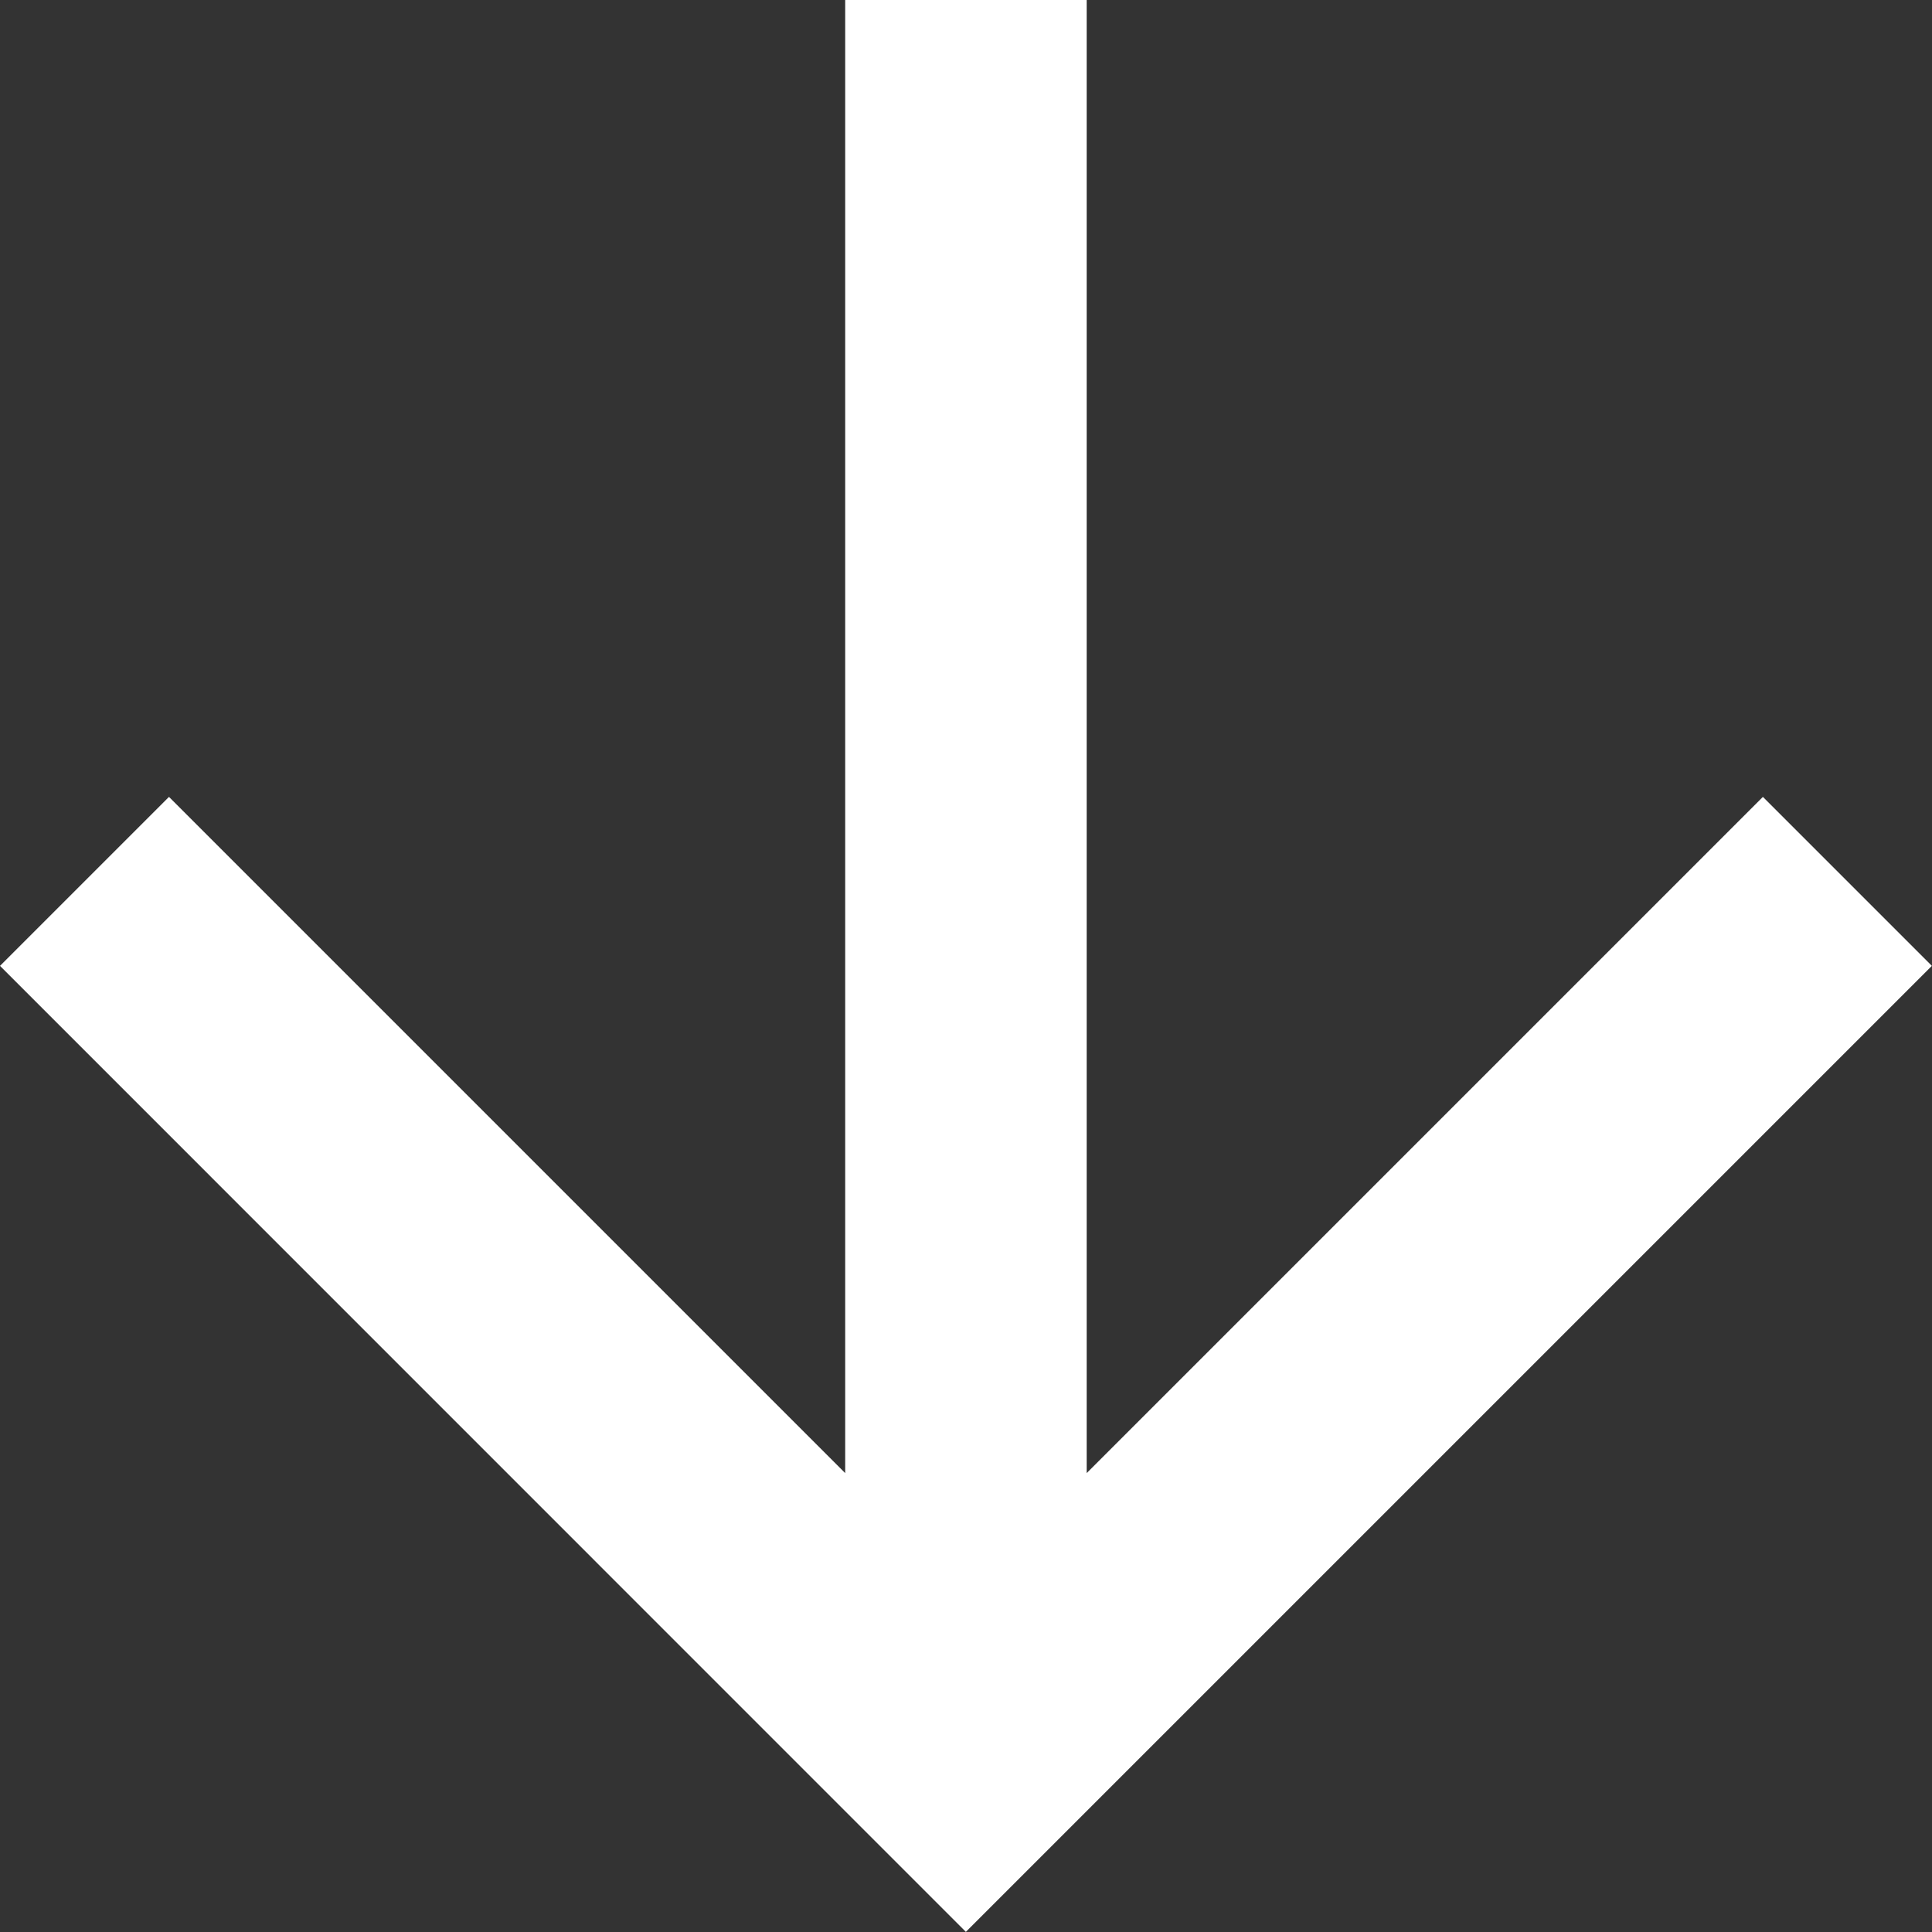 <svg
        xmlns="http://www.w3.org/2000/svg"
        width="15px" height="15px">
    <rect width="100%" height="100%" fill="#333333" stroke="none"/>
    <path fill-rule="evenodd"  fill="rgb(255, 255, 255)"
          d="M6.562,0.0 L6.562,11.437 L1.312,6.187 L0.0,7.499 L7.499,14.999 L14.999,7.499 L13.687,6.187 L8.437,11.437 L8.437,0.0 L6.562,0.0 Z"/>
</svg>